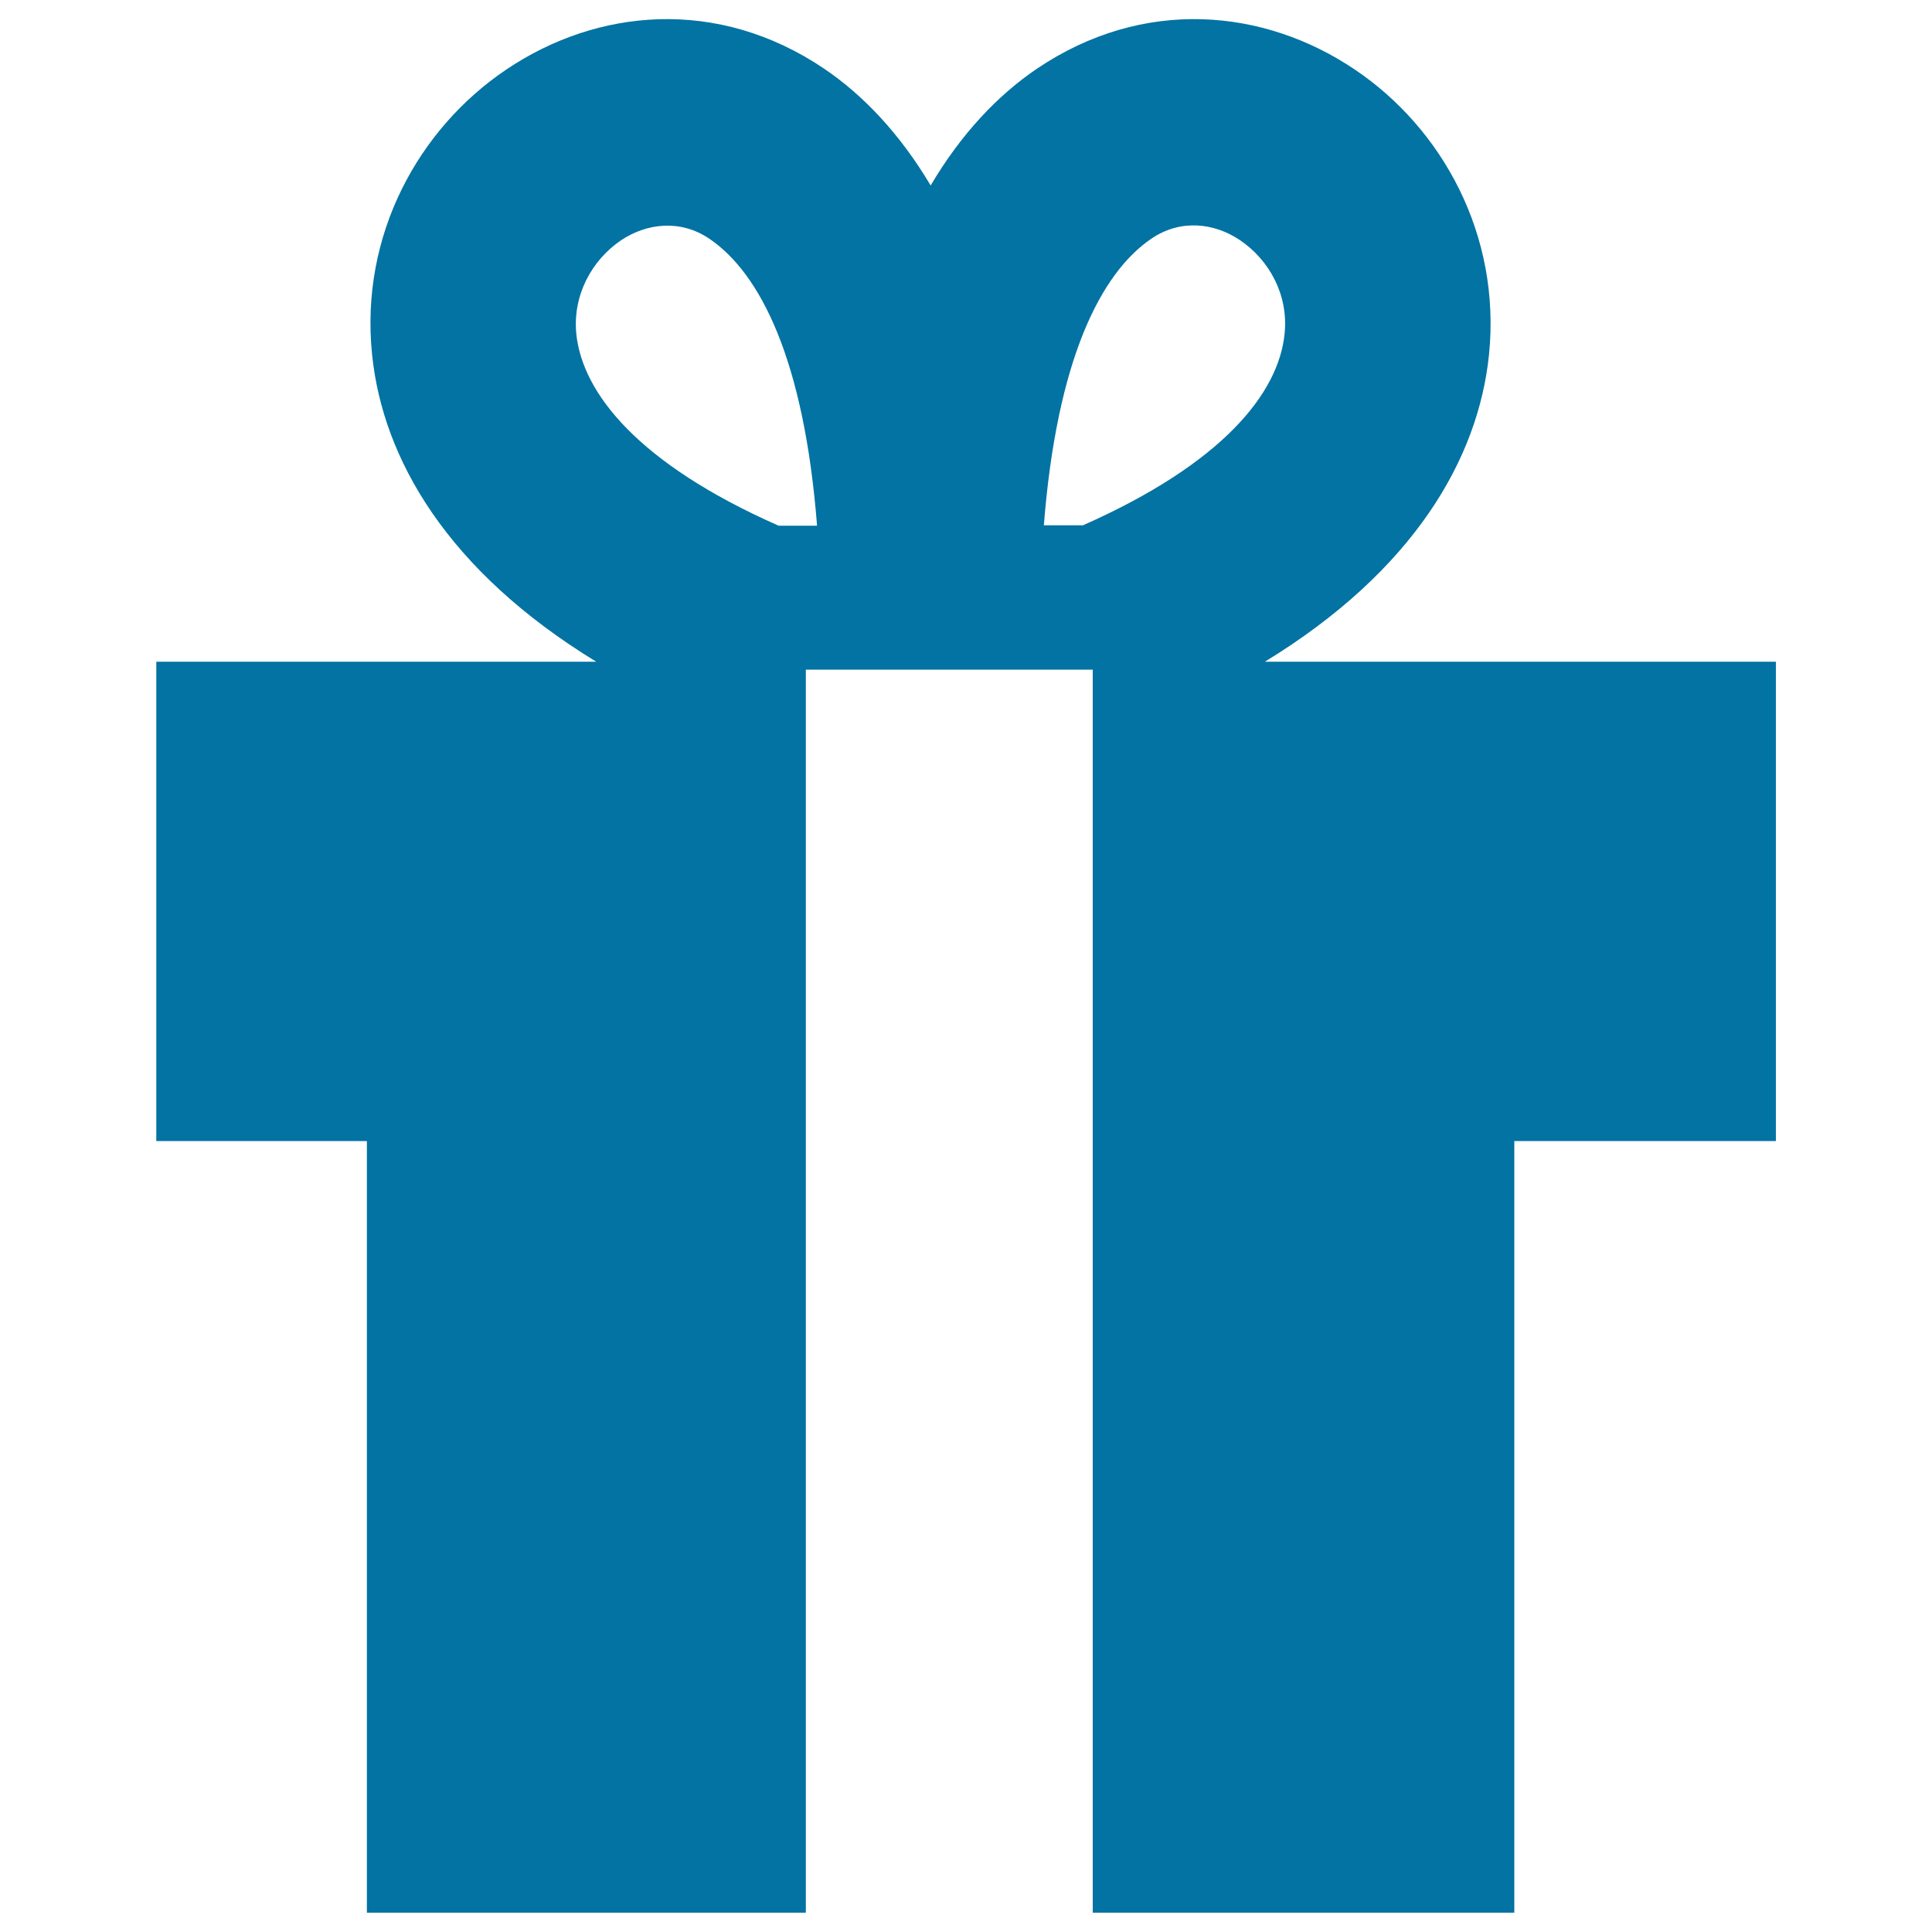 <svg xmlns="http://www.w3.org/2000/svg" viewBox="0 0 1000 1000" style="fill:#0273a2">
<title>Door Self Gift SVG icon</title>
<path d="M560.3,272c72.6-32.1,101.5-68.5,104.6-99.2c2.1-20.2-8-38.3-23.1-48.5c-13.3-9-30.8-11-45.8-0.8c-26.4,17.9-49,62.9-55.7,148.4H560.3L560.3,272z M783.8,590.6V990H565.6V346.6H417.1V990H189.9V590.6H80.9V342.5h227.7c-77.1-47.1-110.5-105.1-116-158.9c-6.4-61.9,24-116.9,69.3-147.5c46.9-31.7,109.5-37.9,164.9-0.4c20,13.6,38.9,33.4,54.9,60.3c15.9-26.9,34.8-46.7,54.8-60.3c55.4-37.5,118-31.3,164.9,0.4c45.2,30.5,75.6,85.6,69.3,147.5c-5.5,53.8-38.9,111.8-116,158.9h264.5v248.1H783.8L783.8,590.6z M422.9,272c-6.7-85.6-29.3-130.5-55.7-148.4c-15-10.2-32.5-8.1-45.8,0.8c-15,10.2-25.1,28.3-23.1,48.5c3.2,30.6,32,67.1,104.7,99.2H422.9z"/>
</svg>